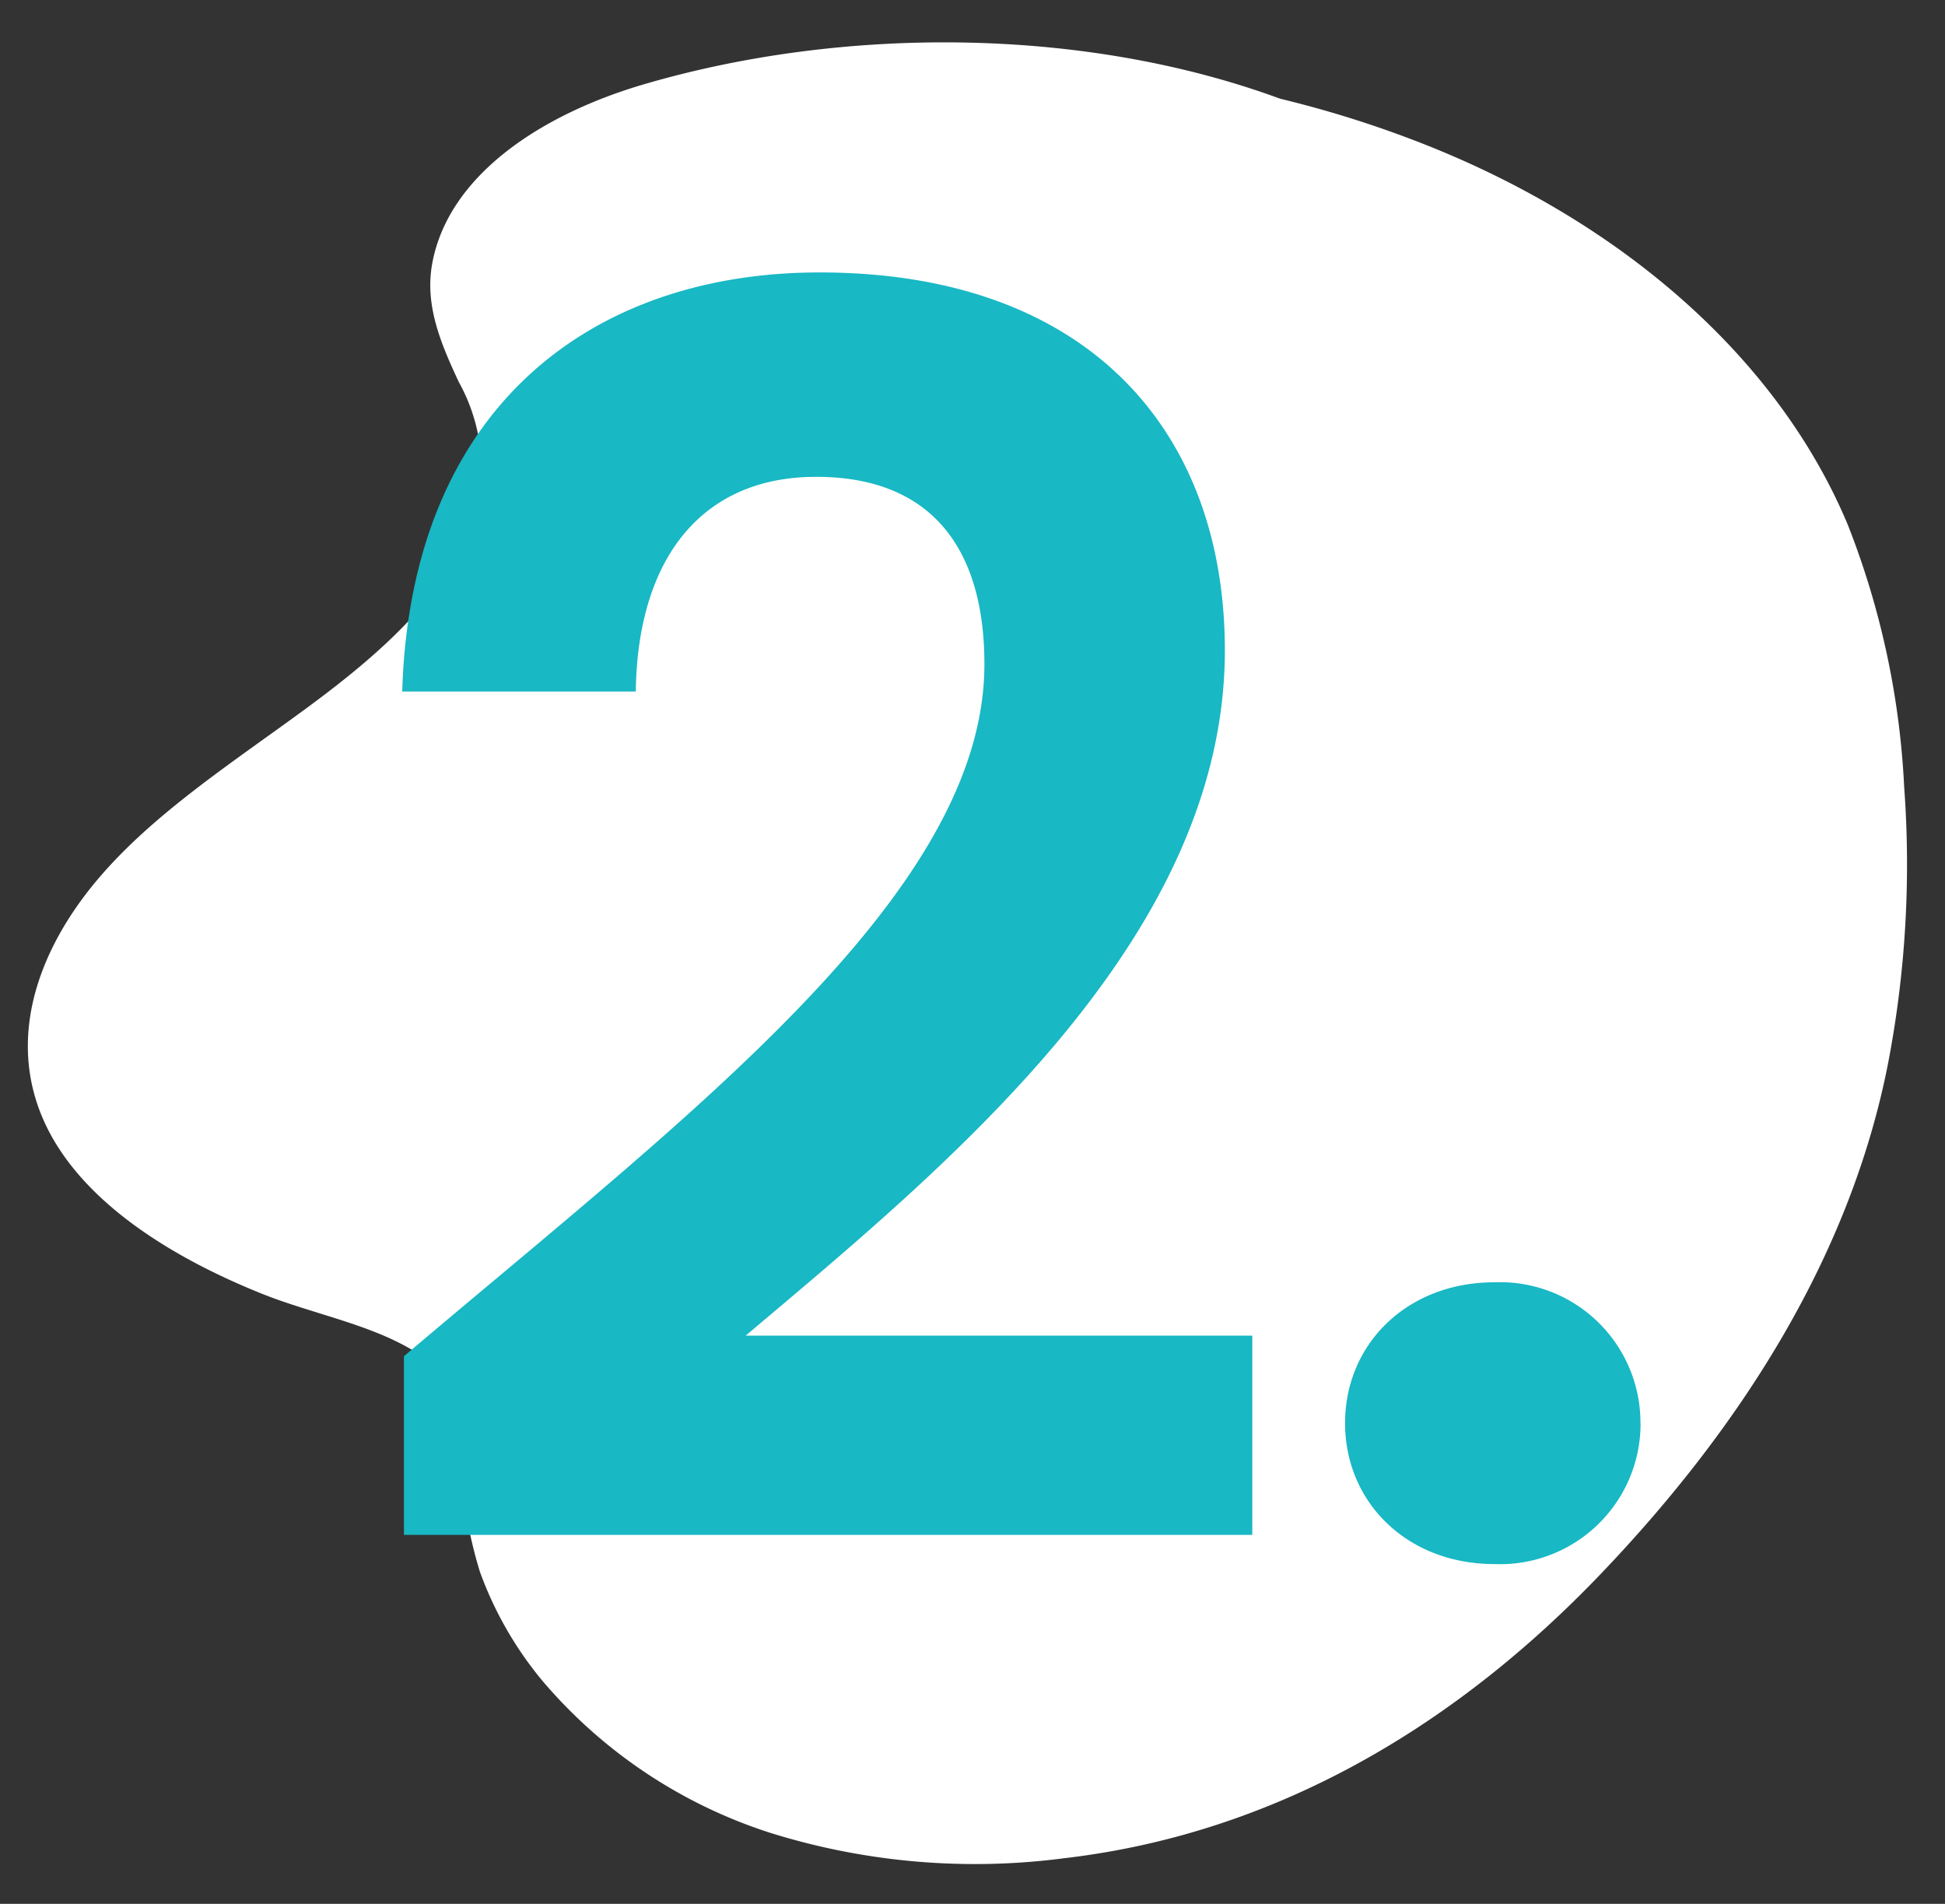 <svg xmlns="http://www.w3.org/2000/svg" xmlns:xlink="http://www.w3.org/1999/xlink" width="94" height="92" viewBox="0 0 94 92">
  <rect x="0" y="0" width="94" height="92" fill="#333333" stroke="none"/>
  <defs>
    <clipPath id="clip-path">
      <rect id="Rectangle_6270" data-name="Rectangle 6270" width="94" height="92" transform="translate(504.213 757)" fill="none" stroke="#707070" stroke-width="1"/>
    </clipPath>
  </defs>
  <g id="Mask_Group_2" data-name="Mask Group 2" transform="translate(-504.213 -757)" clip-path="url(#clip-path)">
    <g id="Group_5932" data-name="Group 5932" transform="translate(0 1)">
      <path id="Path_4691" data-name="Path 4691" d="M362.836,108.443a52.44,52.44,0,0,0-6.559-3.738c-8.556-5.39-19.936-7.84-29.947-7.081-5.09.386-10.13,2.3-11.8,6.336-.781,1.894-.407,3.849.062,5.874a8.687,8.687,0,0,1-.191,5.664c-1.7,3.865-5.982,6.271-10.2,8.184-4.6,2.087-9.58,3.908-13.031,7.19-2.921,2.778-4.593,6.383-3.47,10.331,1.1,3.853,4.631,7.209,8.418,9.752,2.084,1.4,4.7,2.481,6.5,4.132,1.735,1.594,1.579,3.6,1.311,5.418a20.426,20.426,0,0,0-.3,5.781,17.579,17.579,0,0,0,1.883,5.832,24.125,24.125,0,0,0,9.214,9.43,33.2,33.2,0,0,0,13.655,4.159c10.877,1.016,20.482-2.794,28.113-7.974,8.377-5.686,15.163-12.737,18.817-21.308a50.886,50.886,0,0,0,3.543-12.907,39.8,39.8,0,0,0-.023-12.938C377.244,122.09,371.338,114.145,362.836,108.443Z" transform="matrix(0.978, -0.208, 0.208, 0.978, 195.869, 732.476)" fill="#fff"/>
      <path id="Path_5206" data-name="Path 5206" d="M3.735-.83h41v-9.628H20.252c9.628-8.134,23.157-19.09,23.157-33.117,0-10.541-6.557-18.26-19.588-18.26-10.873,0-19.754,6.391-20.169,20.252H14.94c.083-6.391,3.154-10.375,8.715-10.375,5.727,0,8.134,3.652,8.134,9.047,0,11.122-14.359,21.829-28.054,33.449Zm59.76-5.4a6.792,6.792,0,0,0-7.055-6.806c-4.233,0-7.221,2.988-7.221,6.806S52.207.581,56.44.581A6.792,6.792,0,0,0,63.5-6.225Z" transform="translate(520 831)" fill="#18b8c4"/>
    </g>
  </g>
</svg>
